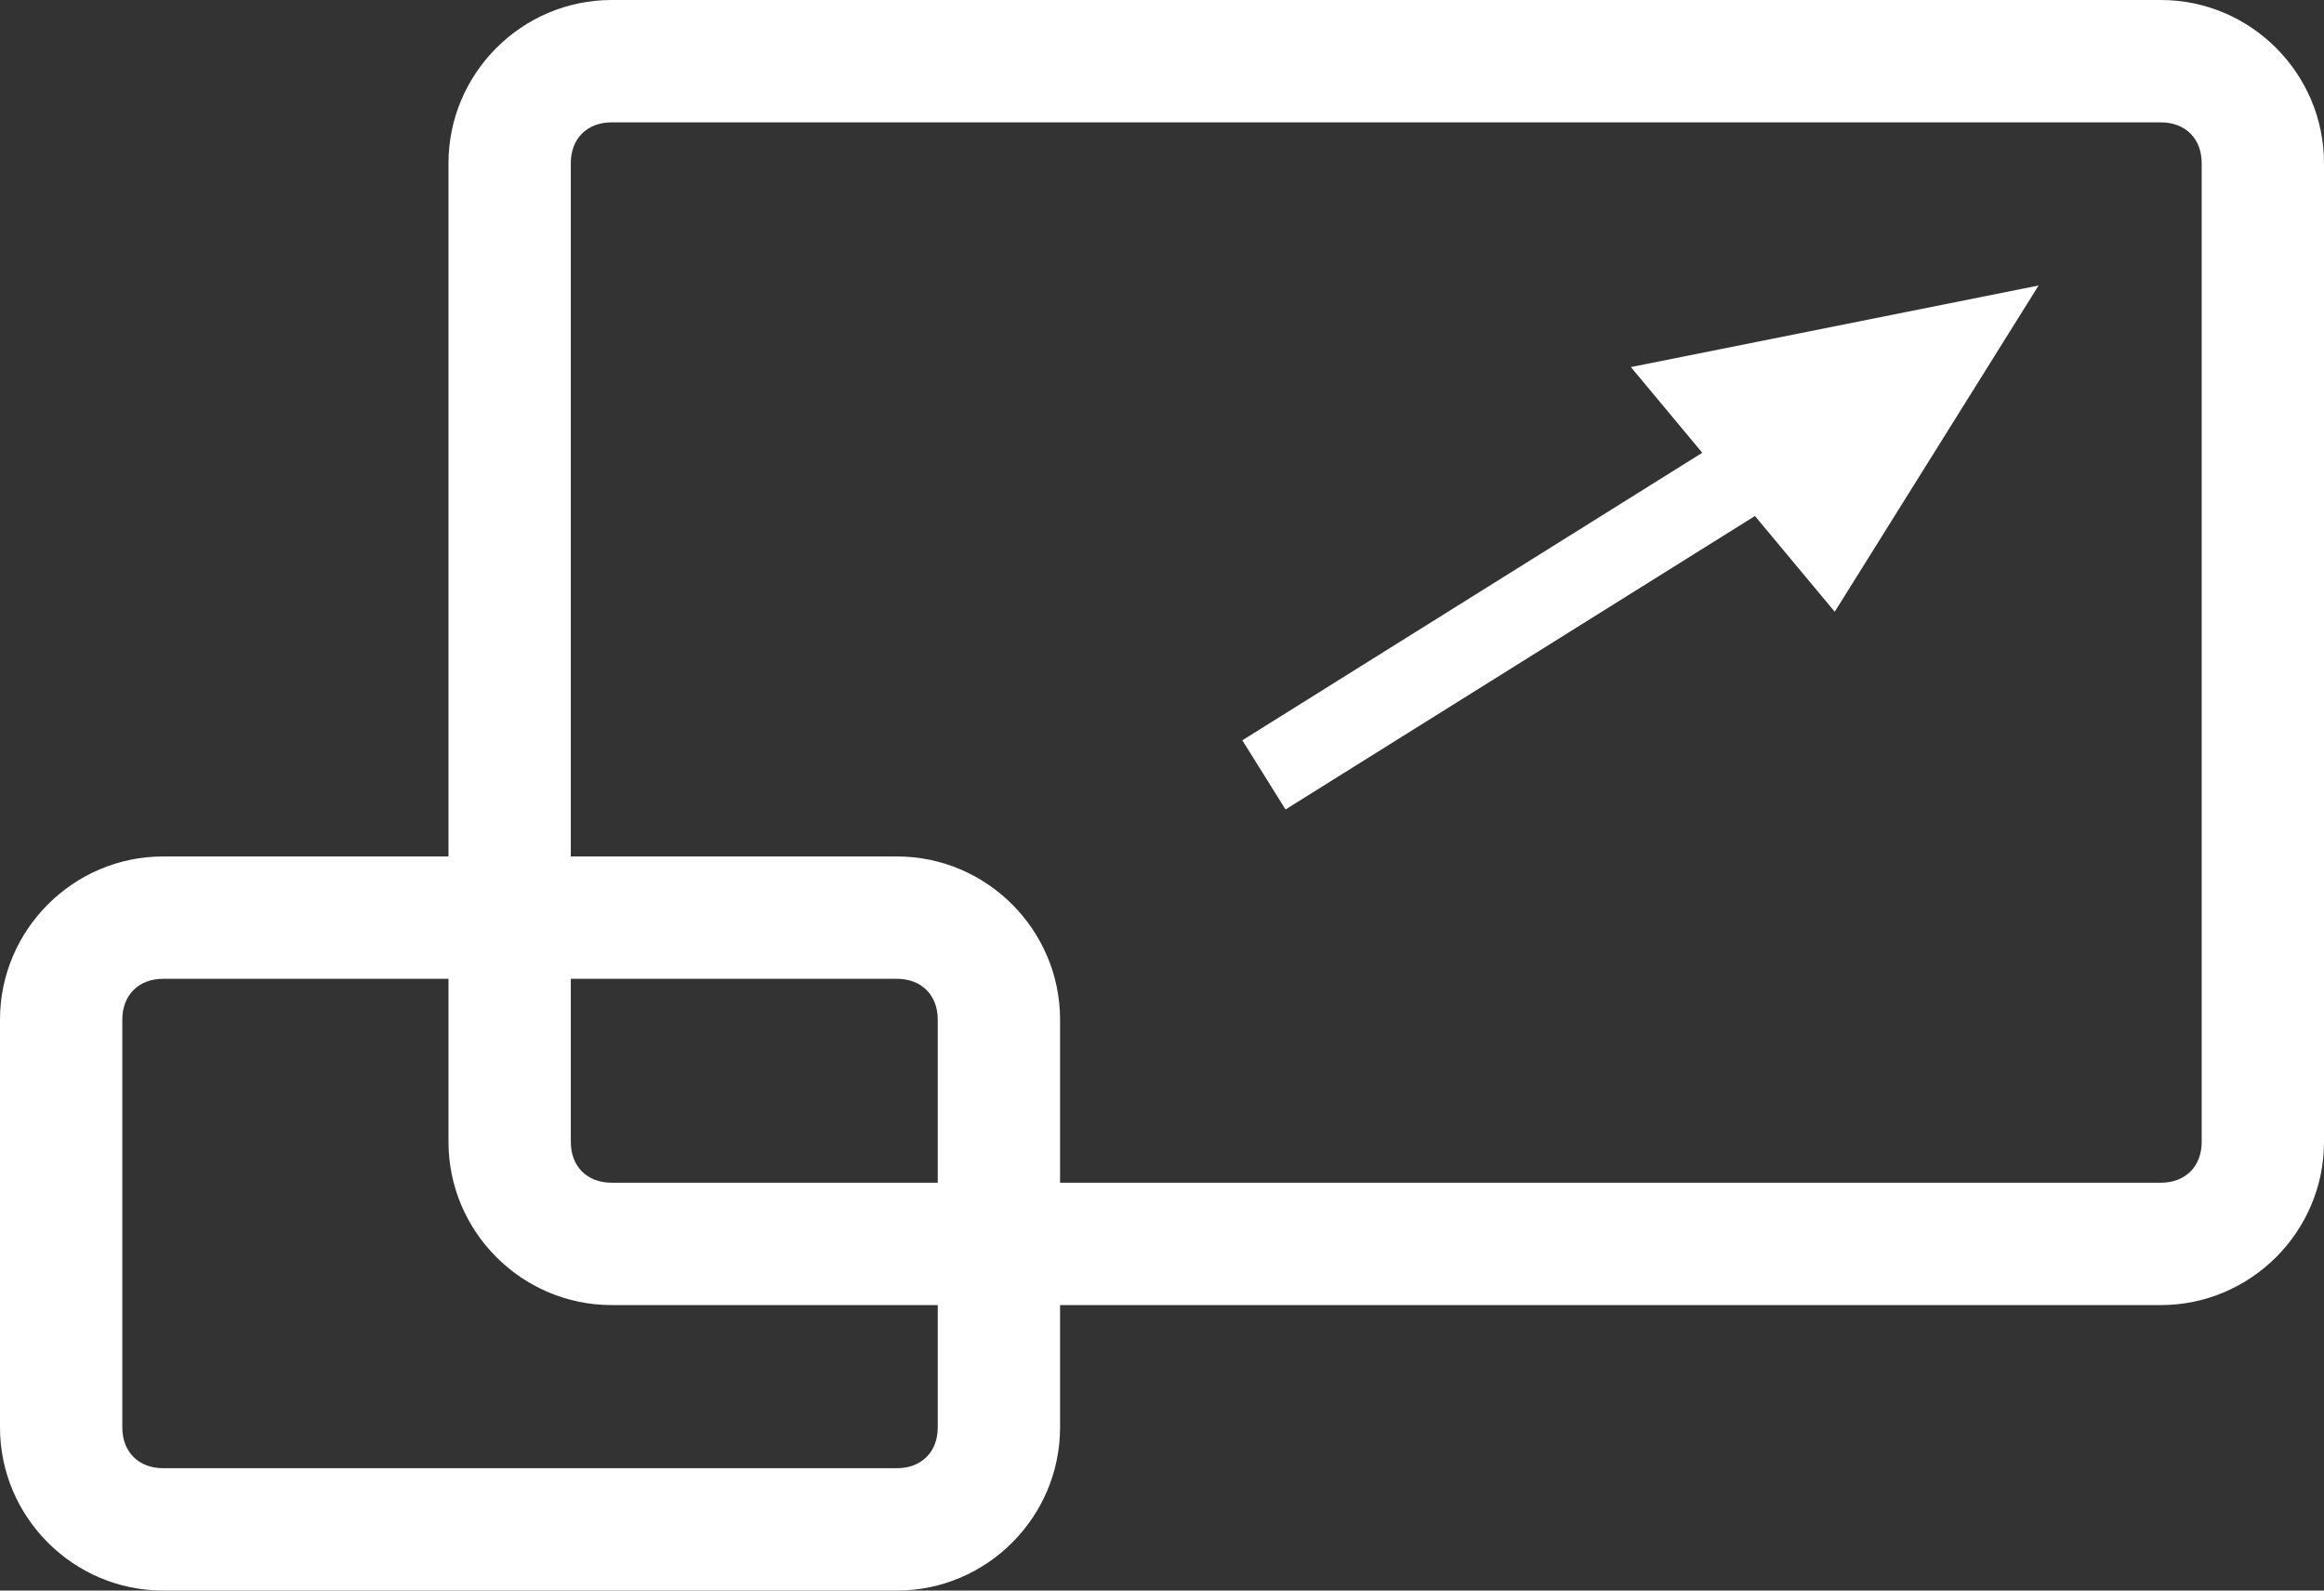 <?xml version="1.0" encoding="utf-8"?>
<!-- Generator: Adobe Illustrator 21.1.0, SVG Export Plug-In . SVG Version: 6.00 Build 0)  -->
<svg version="1.1" id="Layer_1" xmlns="http://www.w3.org/2000/svg" xmlns:xlink="http://www.w3.org/1999/xlink" x="0px" y="0px"
	 viewBox="0 0 57 39" style="enable-background:new 0 0 57 39;" xml:space="preserve">
<rect x="0" y="0" width="57" height="39" fill="#333333" stroke="none"/>
<style type="text/css">
	.st0{fill:#FFFFFF;}
	.st1{fill:none;stroke:#FFFFFF;stroke-width:2;stroke-miterlimit:10;}
</style>
<g>
	<path class="st0" d="M53,3c0.6,0,1,0.4,1,1v24c0,0.6-0.4,1-1,1H15c-0.6,0-1-0.4-1-1V4c0-0.6,0.4-1,1-1H53 M53,0H15
		c-2.2,0-4,1.8-4,4v24c0,2.2,1.8,4,4,4h38c2.2,0,4-1.8,4-4V4C57,1.8,55.2,0,53,0L53,0z"/>
</g>
<g>
	<path class="st0" d="M22,24c0.6,0,1,0.4,1,1v10c0,0.6-0.4,1-1,1H4c-0.6,0-1-0.4-1-1V25c0-0.6,0.4-1,1-1H22 M22,21H4
		c-2.2,0-4,1.8-4,4v10c0,2.2,1.8,4,4,4h18c2.2,0,4-1.8,4-4V25C26,22.8,24.2,21,22,21L22,21z"/>
</g>
<g>
	<line class="st1" x1="31" y1="19" x2="47" y2="9"/>
</g>
<polygon class="st0" points="40,9 50,7 45,15 "/>
</svg>
